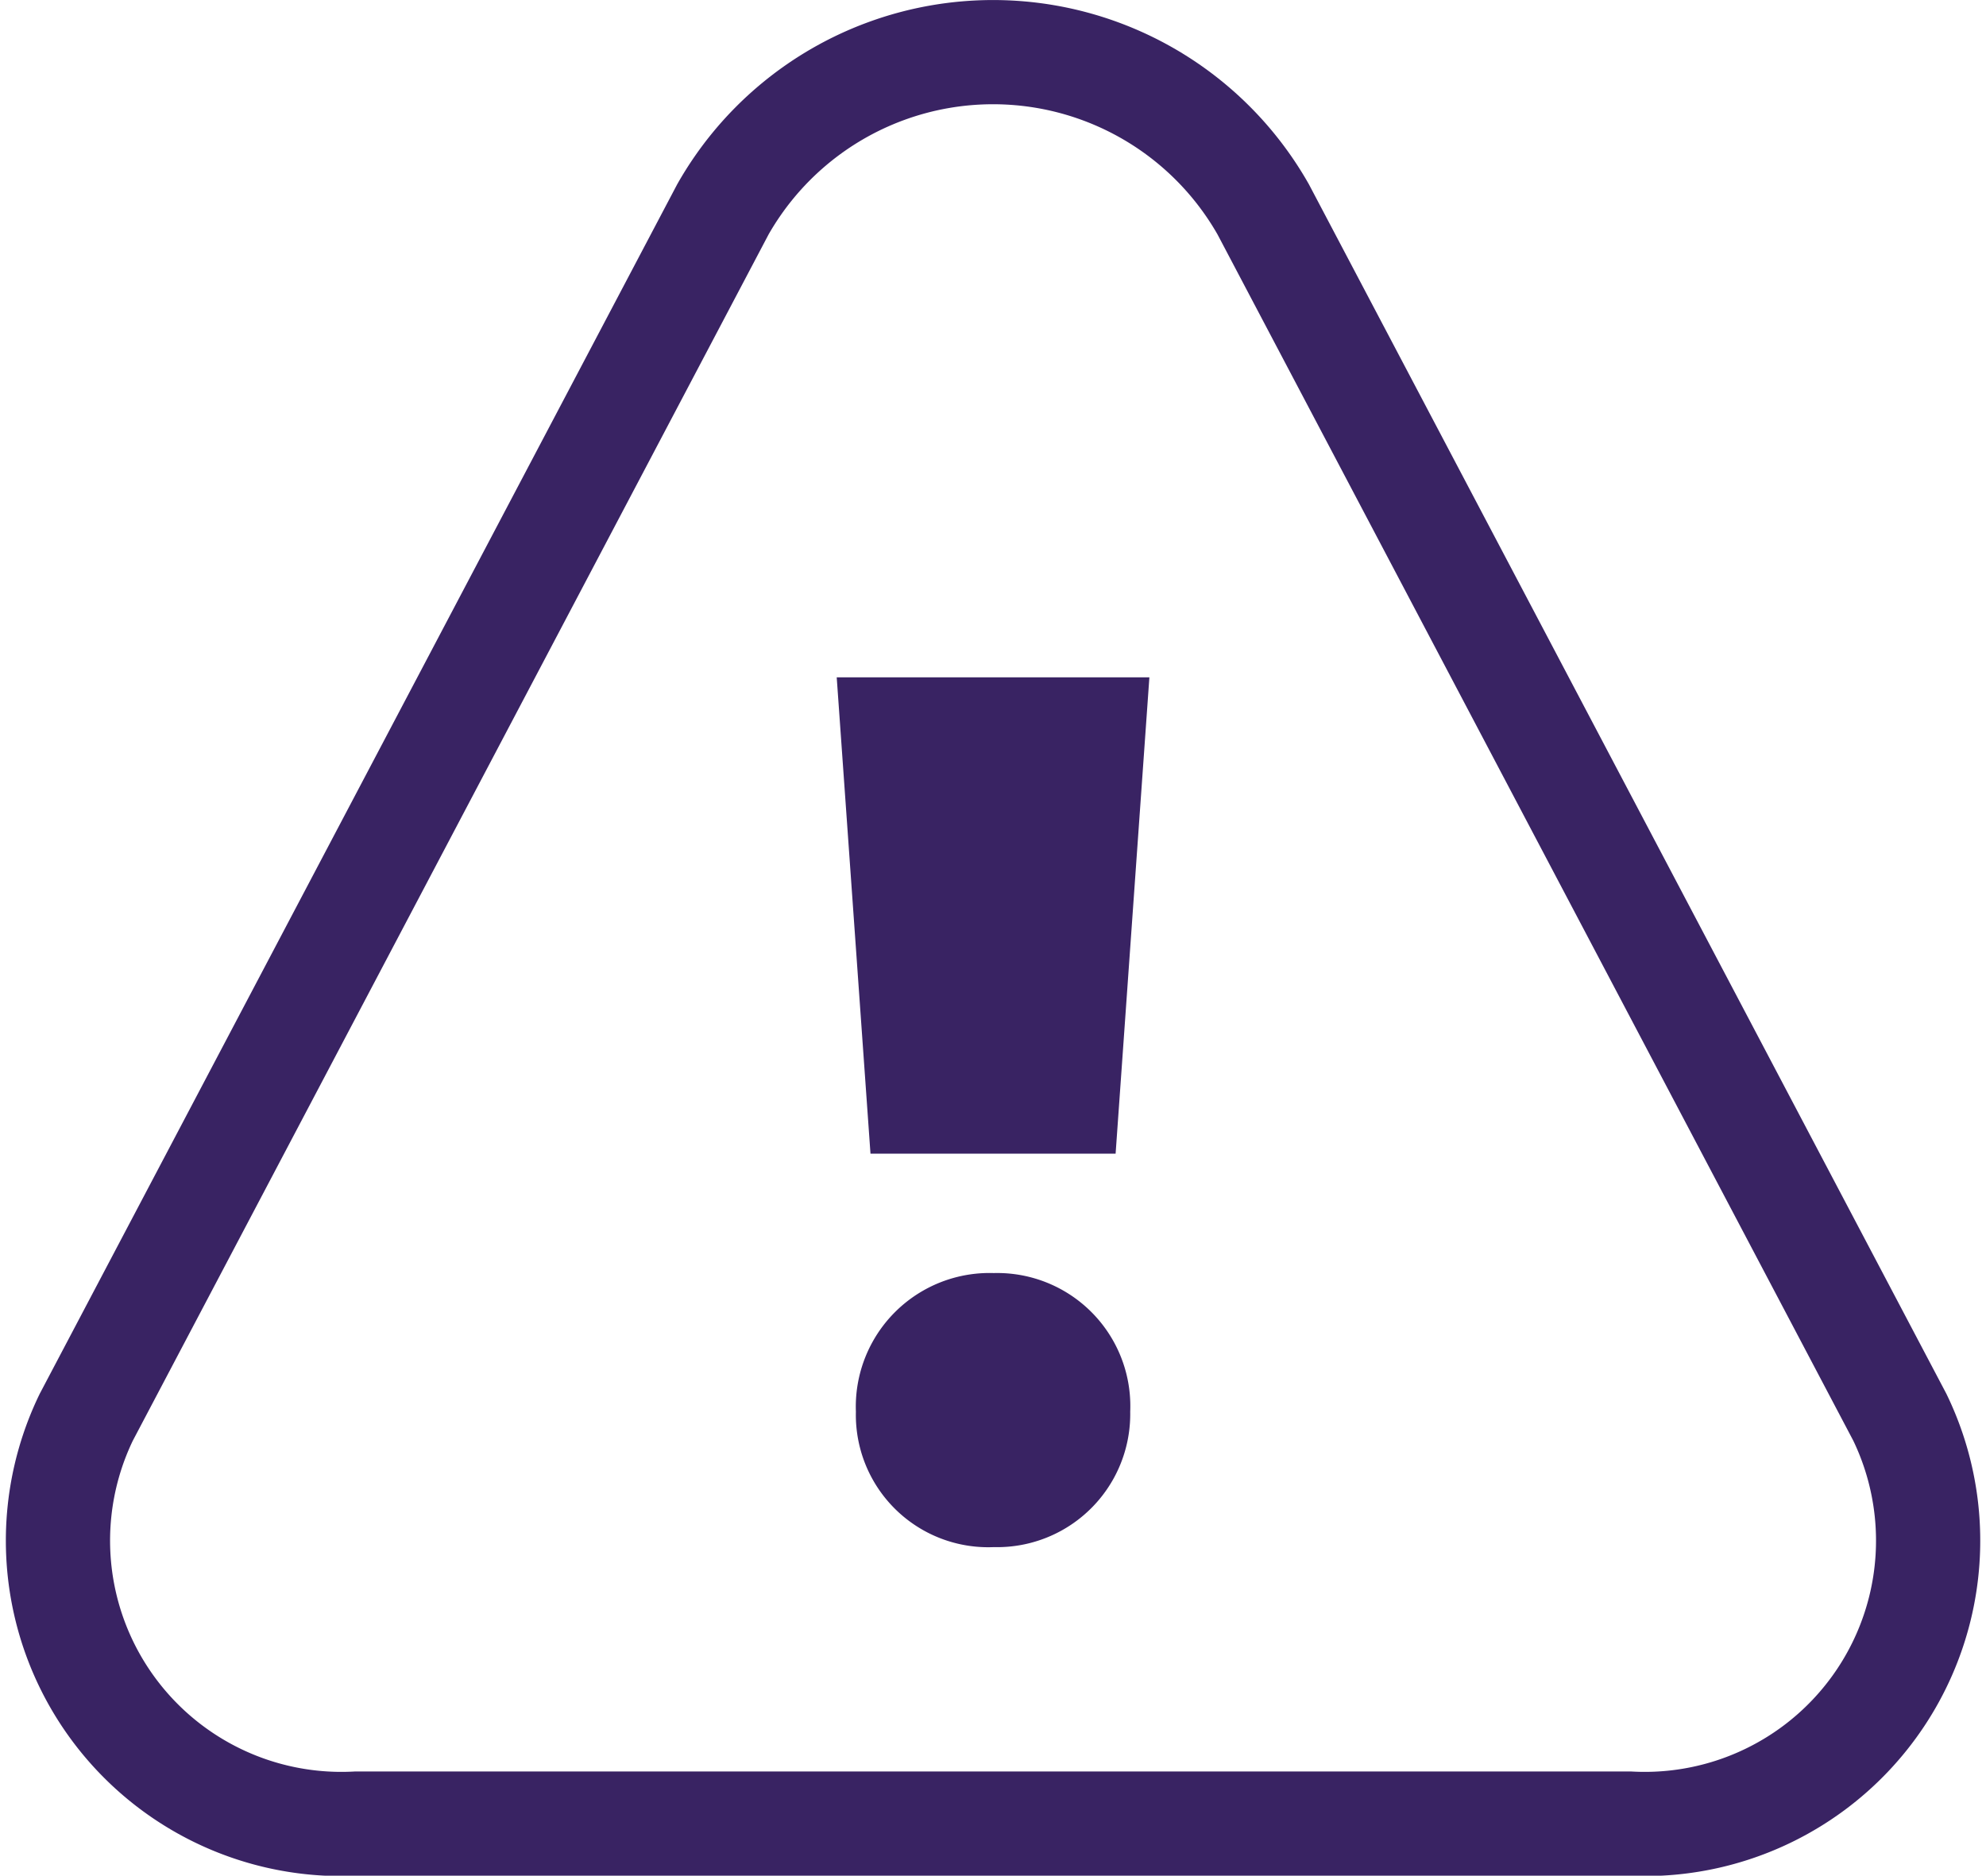 <svg xmlns="http://www.w3.org/2000/svg" width="19.055" height="18" viewBox="0 0 19.055 18">
  <g id="_.warning-dark" data-name=".warning-dark" transform="translate(0.528 0.5)">
    <path id="Stroke_1" data-name="Stroke 1" d="M11.592,1.509,17.7,13.1A2.719,2.719,0,0,1,15.106,17H2.894A2.719,2.719,0,0,1,.3,13.1L6.408,1.509A2.981,2.981,0,0,1,11.592,1.509Z" transform="translate(0 0)" fill="none" stroke="#392363" stroke-width="1"/>
    <path id="Fill_3" data-name="Fill 3" d="M1.507,8.347a1.27,1.27,0,0,1-1.323-1.3,1.283,1.283,0,0,1,1.323-1.33,1.277,1.277,0,0,1,1.309,1.33A1.277,1.277,0,0,1,1.507,8.347ZM2.676,4.571H.324L0,0H3L2.676,4.57Z" transform="translate(7.5 6)" fill="#392363"/>
  </g>
</svg>
